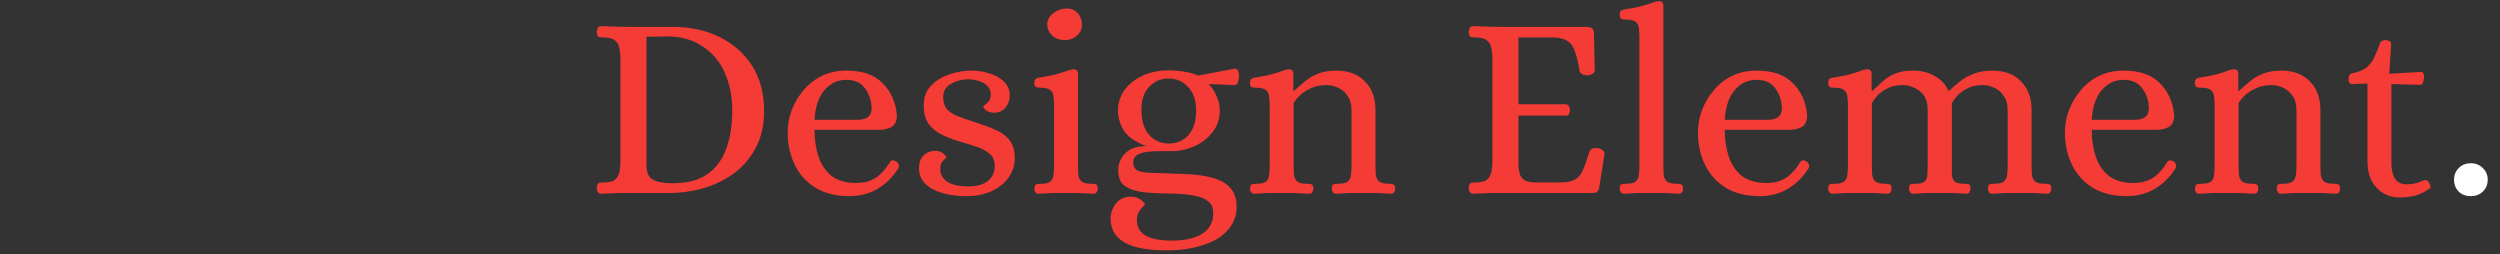 <svg xmlns="http://www.w3.org/2000/svg" width="285" height="29" viewBox="0 0 285 29" fill="none"><rect x="0" y="0" width="285" height="29" fill="#333333" stroke="none"/><g clip-path="url(#clip0_3336_214)"><path d="M68.538 22.09C68.358 22.09 68.228 22.02 68.148 21.88C68.068 21.74 68.028 21.59 68.028 21.43C68.048 21.09 68.128 20.9 68.268 20.86C68.408 20.82 68.578 20.8 68.778 20.8C69.418 20.8 69.868 20.69 70.128 20.47C70.388 20.23 70.548 19.94 70.608 19.6C70.688 19.24 70.728 18.87 70.728 18.49V6.58C70.728 6.2 70.688 5.84 70.608 5.5C70.548 5.14 70.388 4.85 70.128 4.63C69.868 4.39 69.418 4.27 68.778 4.27C68.578 4.27 68.408 4.25 68.268 4.21C68.128 4.17 68.048 3.98 68.028 3.64C68.028 3.48 68.068 3.33 68.148 3.19C68.228 3.05 68.358 2.98 68.538 2.98C69.198 3 69.808 3.02 70.368 3.04C70.928 3.06 71.508 3.07 72.108 3.07H76.788C78.708 3.07 80.448 3.45 82.008 4.21C83.568 4.97 84.808 6.06 85.728 7.48C86.648 8.9 87.108 10.62 87.108 12.64C87.108 14.24 86.798 15.63 86.178 16.81C85.558 17.99 84.728 18.97 83.688 19.75C82.648 20.51 81.478 21.08 80.178 21.46C78.898 21.82 77.588 22 76.248 22H72.108C71.508 22 70.928 22 70.368 22C69.808 22.02 69.198 22.05 68.538 22.09ZM76.698 20.89C78.318 20.89 79.628 20.55 80.628 19.87C81.628 19.17 82.348 18.2 82.788 16.96C83.248 15.72 83.478 14.28 83.478 12.64C83.478 11 83.188 9.54 82.608 8.26C82.028 6.98 81.178 5.98 80.058 5.26C78.958 4.52 77.618 4.15 76.038 4.15C75.718 4.15 75.298 4.16 74.778 4.18C74.258 4.18 73.898 4.18 73.698 4.18V18.85C73.698 19.65 73.938 20.19 74.418 20.47C74.918 20.75 75.678 20.89 76.698 20.89ZM96.814 22.36C95.275 22.36 93.975 22.03 92.915 21.37C91.874 20.71 91.094 19.83 90.575 18.73C90.055 17.63 89.794 16.43 89.794 15.13C89.794 14.25 89.945 13.4 90.245 12.58C90.564 11.74 91.014 10.98 91.594 10.3C92.174 9.6 92.874 9.05 93.695 8.65C94.514 8.25 95.445 8.05 96.484 8.05C98.325 8.05 99.704 8.53 100.624 9.49C101.564 10.43 102.104 11.63 102.244 13.09C102.244 13.79 102.044 14.25 101.644 14.47C101.264 14.69 100.764 14.8 100.144 14.8H92.855C92.855 15.96 93.014 17 93.335 17.92C93.654 18.82 94.154 19.54 94.835 20.08C95.534 20.6 96.454 20.86 97.594 20.86C98.434 20.86 99.154 20.68 99.754 20.32C100.354 19.96 100.934 19.33 101.494 18.43C101.654 18.23 101.874 18.22 102.154 18.4C102.314 18.48 102.414 18.61 102.454 18.79C102.494 18.95 102.474 19.09 102.394 19.21C101.774 20.19 100.994 20.96 100.054 21.52C99.115 22.08 98.034 22.36 96.814 22.36ZM92.855 13.66H97.745C98.225 13.66 98.605 13.57 98.885 13.39C99.184 13.19 99.344 12.86 99.365 12.4C99.365 11.54 99.124 10.78 98.644 10.12C98.184 9.44 97.465 9.1 96.484 9.1C95.484 9.1 94.644 9.5 93.965 10.3C93.305 11.1 92.934 12.22 92.855 13.66ZM110.163 22.36C108.623 22.36 107.333 22.09 106.293 21.55C105.273 20.99 104.763 20.19 104.763 19.15C104.763 18.57 104.933 18.1 105.273 17.74C105.633 17.38 106.093 17.2 106.653 17.2C107.013 17.2 107.303 17.3 107.523 17.5C107.763 17.68 107.883 17.81 107.883 17.89C107.883 17.95 107.763 18.09 107.523 18.31C107.303 18.51 107.193 18.84 107.193 19.3C107.193 19.86 107.453 20.33 107.973 20.71C108.513 21.07 109.323 21.25 110.403 21.25C111.343 21.25 112.073 21.05 112.593 20.65C113.133 20.23 113.403 19.65 113.403 18.91C113.403 18.31 113.203 17.85 112.803 17.53C112.423 17.19 111.923 16.92 111.303 16.72C110.703 16.52 110.053 16.32 109.353 16.12C108.673 15.92 108.023 15.67 107.403 15.37C106.783 15.07 106.273 14.66 105.873 14.14C105.493 13.6 105.303 12.89 105.303 12.01C105.303 11.11 105.573 10.37 106.113 9.79C106.653 9.21 107.343 8.78 108.183 8.5C109.023 8.2 109.873 8.05 110.733 8.05C111.473 8.05 112.173 8.16 112.833 8.38C113.493 8.58 114.033 8.89 114.453 9.31C114.893 9.73 115.113 10.26 115.113 10.9C115.113 11.4 114.953 11.85 114.633 12.25C114.313 12.65 113.873 12.85 113.313 12.85C112.953 12.85 112.653 12.76 112.413 12.58C112.193 12.38 112.083 12.24 112.083 12.16C112.083 12.12 112.153 12.05 112.293 11.95C112.453 11.83 112.603 11.68 112.743 11.5C112.883 11.3 112.953 11.05 112.953 10.75C112.913 10.17 112.633 9.74 112.113 9.46C111.593 9.18 111.013 9.04 110.373 9.04C109.673 9.04 109.023 9.21 108.423 9.55C107.823 9.89 107.523 10.38 107.523 11.02C107.523 11.6 107.643 12.05 107.883 12.37C108.143 12.69 108.543 12.97 109.083 13.21C109.643 13.43 110.363 13.68 111.243 13.96C112.123 14.24 112.893 14.53 113.553 14.83C114.233 15.13 114.753 15.53 115.113 16.03C115.493 16.51 115.683 17.17 115.683 18.01C115.683 18.85 115.443 19.6 114.963 20.26C114.483 20.92 113.823 21.44 112.983 21.82C112.163 22.18 111.223 22.36 110.163 22.36ZM118.394 22.09C118.254 22.09 118.134 22.03 118.034 21.91C117.954 21.77 117.914 21.63 117.914 21.49C117.954 21.19 118.034 21.03 118.154 21.01C118.274 20.97 118.434 20.95 118.634 20.95C119.194 20.95 119.574 20.86 119.774 20.68C119.974 20.48 120.084 20.22 120.104 19.9C120.144 19.58 120.164 19.25 120.164 18.91V12.04C120.164 11.68 120.144 11.35 120.104 11.05C120.084 10.73 119.974 10.48 119.774 10.3C119.574 10.1 119.194 10 118.634 10C118.454 10 118.284 9.98 118.124 9.94C117.984 9.88 117.914 9.7 117.914 9.4C117.914 9.1 118.074 8.92 118.394 8.86C119.314 8.72 120.014 8.58 120.494 8.44C120.994 8.3 121.374 8.18 121.634 8.08C121.894 7.98 122.124 7.92 122.324 7.9C122.484 7.88 122.614 7.91 122.714 7.99C122.834 8.07 122.894 8.23 122.894 8.47V18.91C122.894 19.25 122.904 19.58 122.924 19.9C122.964 20.22 123.084 20.48 123.284 20.68C123.504 20.86 123.894 20.95 124.454 20.95C124.634 20.95 124.784 20.97 124.904 21.01C125.044 21.03 125.124 21.19 125.144 21.49C125.144 21.63 125.104 21.77 125.024 21.91C124.944 22.03 124.824 22.09 124.664 22.09C124.084 22.05 123.544 22.02 123.044 22C122.564 22 122.054 22 121.514 22C120.974 22 120.464 22 119.984 22C119.504 22.02 118.974 22.05 118.394 22.09ZM121.364 4.57C120.804 4.57 120.334 4.4 119.954 4.06C119.574 3.7 119.384 3.26 119.384 2.74C119.384 2.28 119.614 1.87 120.074 1.51C120.534 1.15 121.054 0.97 121.634 0.97C122.134 0.97 122.544 1.15 122.864 1.51C123.184 1.85 123.344 2.29 123.344 2.83C123.344 3.31 123.154 3.72 122.774 4.06C122.394 4.4 121.924 4.57 121.364 4.57ZM132.941 28.54C128.721 28.54 126.611 27.34 126.611 24.94C126.611 24.28 126.821 23.69 127.241 23.17C127.661 22.67 128.221 22.42 128.921 22.42C129.381 22.42 129.761 22.54 130.061 22.78C130.361 23.04 130.511 23.22 130.511 23.32C130.511 23.36 130.431 23.45 130.271 23.59C130.131 23.73 129.981 23.92 129.821 24.16C129.681 24.4 129.611 24.72 129.611 25.12C129.611 26.66 130.931 27.43 133.571 27.43C135.071 27.43 136.231 27.17 137.051 26.65C137.891 26.13 138.311 25.34 138.311 24.28C138.311 23.7 138.121 23.26 137.741 22.96C137.381 22.66 136.891 22.45 136.271 22.33C135.671 22.21 135.001 22.13 134.261 22.09C133.521 22.07 132.771 22.05 132.011 22.03C131.271 22.01 130.581 21.95 129.941 21.85C129.241 21.73 128.651 21.5 128.171 21.16C127.711 20.8 127.481 20.22 127.481 19.42C127.481 18.68 127.741 18.04 128.261 17.5C128.801 16.94 129.601 16.66 130.661 16.66C129.381 16.16 128.521 15.55 128.081 14.83C127.661 14.11 127.451 13.37 127.451 12.61C127.451 11.75 127.691 10.98 128.171 10.3C128.671 9.6 129.351 9.05 130.211 8.65C131.091 8.23 132.101 8.02 133.241 8.02C133.801 8.02 134.381 8.07 134.981 8.17C135.601 8.25 136.131 8.4 136.571 8.62L140.681 7.84C140.901 7.82 141.051 7.89 141.131 8.05C141.211 8.21 141.251 8.38 141.251 8.56C141.251 8.82 141.211 9.08 141.131 9.34C141.051 9.58 140.941 9.7 140.801 9.7L137.831 9.58V9.64C138.171 9.98 138.461 10.43 138.701 10.99C138.941 11.55 139.061 12.08 139.061 12.58C139.061 13.54 138.781 14.37 138.221 15.07C137.681 15.77 136.981 16.31 136.121 16.69C135.281 17.05 134.401 17.23 133.481 17.23H132.161C131.121 17.23 130.361 17.33 129.881 17.53C129.421 17.73 129.191 18.06 129.191 18.52C129.191 18.88 129.311 19.16 129.551 19.36C129.811 19.54 130.271 19.65 130.931 19.69L135.041 19.84C137.181 19.92 138.701 20.26 139.601 20.86C140.521 21.46 140.981 22.35 140.981 23.53C140.981 24.59 140.641 25.49 139.961 26.23C139.301 26.99 138.361 27.56 137.141 27.94C135.941 28.34 134.541 28.54 132.941 28.54ZM133.241 16.36C134.161 16.36 134.911 16.04 135.491 15.4C136.071 14.74 136.361 13.8 136.361 12.58C136.361 11.46 136.061 10.58 135.461 9.94C134.881 9.28 134.131 8.95 133.211 8.95C132.331 8.95 131.591 9.27 130.991 9.91C130.411 10.53 130.121 11.4 130.121 12.52C130.121 13.74 130.411 14.69 130.991 15.37C131.591 16.03 132.341 16.36 133.241 16.36ZM142.974 22.09C142.834 22.09 142.714 22.03 142.614 21.91C142.534 21.77 142.494 21.63 142.494 21.49C142.534 21.19 142.614 21.03 142.734 21.01C142.854 20.97 143.014 20.95 143.214 20.95C143.774 20.95 144.154 20.86 144.354 20.68C144.554 20.48 144.664 20.22 144.684 19.9C144.724 19.58 144.744 19.25 144.744 18.91V12.04C144.744 11.68 144.724 11.35 144.684 11.05C144.664 10.73 144.554 10.48 144.354 10.3C144.154 10.1 143.774 10 143.214 10C143.034 10 142.864 9.98 142.704 9.94C142.564 9.88 142.494 9.7 142.494 9.4C142.494 9.1 142.654 8.92 142.974 8.86C143.894 8.72 144.594 8.58 145.074 8.44C145.574 8.3 145.944 8.18 146.184 8.08C146.444 7.98 146.674 7.92 146.874 7.9C147.034 7.88 147.164 7.91 147.264 7.99C147.384 8.07 147.444 8.23 147.444 8.47V10.36H147.534C147.934 9.98 148.344 9.62 148.764 9.28C149.184 8.92 149.674 8.63 150.234 8.41C150.814 8.17 151.524 8.05 152.364 8.05C153.724 8.05 154.804 8.46 155.604 9.28C156.404 10.1 156.804 11.18 156.804 12.52V18.91C156.804 19.25 156.814 19.58 156.834 19.9C156.874 20.22 156.994 20.48 157.194 20.68C157.414 20.86 157.804 20.95 158.364 20.95C158.544 20.95 158.694 20.97 158.814 21.01C158.954 21.03 159.034 21.19 159.054 21.49C159.054 21.63 159.014 21.77 158.934 21.91C158.854 22.03 158.734 22.09 158.574 22.09C157.994 22.05 157.454 22.02 156.954 22C156.474 22 155.964 22 155.424 22C154.884 22 154.374 22 153.894 22C153.414 22.02 152.884 22.05 152.304 22.09C152.164 22.09 152.044 22.03 151.944 21.91C151.864 21.77 151.824 21.63 151.824 21.49C151.844 21.19 151.914 21.03 152.034 21.01C152.174 20.97 152.334 20.95 152.514 20.95C153.074 20.95 153.454 20.86 153.654 20.68C153.874 20.48 153.994 20.22 154.014 19.9C154.054 19.58 154.074 19.25 154.074 18.91V12.55C154.074 11.89 153.924 11.35 153.624 10.93C153.344 10.51 152.984 10.2 152.544 10C152.104 9.8 151.654 9.7 151.194 9.7C150.514 9.7 149.914 9.83 149.394 10.09C148.874 10.33 148.454 10.61 148.134 10.93C147.814 11.25 147.594 11.53 147.474 11.77V18.91C147.474 19.25 147.484 19.58 147.504 19.9C147.544 20.22 147.664 20.48 147.864 20.68C148.084 20.86 148.474 20.95 149.034 20.95C149.214 20.95 149.364 20.97 149.484 21.01C149.624 21.03 149.704 21.19 149.724 21.49C149.724 21.63 149.684 21.77 149.604 21.91C149.524 22.03 149.404 22.09 149.244 22.09C148.664 22.05 148.124 22.02 147.624 22C147.144 22 146.634 22 146.094 22C145.554 22 145.044 22 144.564 22C144.084 22.02 143.554 22.05 142.974 22.09ZM167.943 22.09C167.763 22.09 167.633 22.02 167.553 21.88C167.473 21.74 167.433 21.59 167.433 21.43C167.453 21.09 167.533 20.9 167.673 20.86C167.813 20.82 167.983 20.8 168.183 20.8C168.823 20.8 169.273 20.69 169.533 20.47C169.793 20.23 169.953 19.94 170.013 19.6C170.093 19.24 170.133 18.87 170.133 18.49V6.58C170.133 6.2 170.093 5.84 170.013 5.5C169.953 5.14 169.793 4.85 169.533 4.63C169.273 4.39 168.823 4.27 168.183 4.27C167.983 4.27 167.813 4.25 167.673 4.21C167.533 4.17 167.453 3.98 167.433 3.64C167.433 3.48 167.473 3.33 167.553 3.19C167.633 3.05 167.763 2.98 167.943 2.98C168.603 3 169.213 3.02 169.773 3.04C170.333 3.06 170.913 3.07 171.513 3.07H180.933C181.153 3.07 181.333 3.12 181.473 3.22C181.633 3.32 181.713 3.51 181.713 3.79L181.803 7.99C181.803 8.19 181.703 8.34 181.503 8.44C181.323 8.54 181.153 8.59 180.993 8.59C180.773 8.59 180.573 8.55 180.393 8.47C180.213 8.37 180.103 8.23 180.063 8.05C179.923 7.15 179.753 6.43 179.553 5.89C179.373 5.33 179.093 4.93 178.713 4.69C178.353 4.43 177.823 4.29 177.123 4.27H173.103V11.89H178.533C178.693 11.91 178.803 11.99 178.863 12.13C178.943 12.27 178.983 12.42 178.983 12.58C178.983 12.72 178.943 12.86 178.863 13C178.803 13.12 178.693 13.18 178.533 13.18H173.103V18.85C173.123 19.11 173.163 19.4 173.223 19.72C173.283 20.02 173.453 20.28 173.733 20.5C174.033 20.72 174.523 20.82 175.203 20.8H177.963C178.663 20.78 179.193 20.67 179.553 20.47C179.933 20.25 180.233 19.89 180.453 19.39C180.673 18.89 180.913 18.2 181.173 17.32C181.253 17.12 181.383 16.99 181.563 16.93C181.763 16.87 181.973 16.86 182.193 16.9C182.353 16.92 182.513 16.99 182.673 17.11C182.853 17.23 182.933 17.39 182.913 17.59L182.313 21.37C182.253 21.65 182.153 21.83 182.013 21.91C181.893 21.97 181.703 22 181.443 22H171.543C170.943 22 170.353 22 169.773 22C169.213 22.02 168.603 22.05 167.943 22.09ZM185.125 22.09C184.985 22.09 184.865 22.03 184.765 21.91C184.685 21.77 184.645 21.63 184.645 21.49C184.665 21.19 184.735 21.03 184.855 21.01C184.995 20.97 185.155 20.95 185.335 20.95C185.895 20.95 186.275 20.86 186.475 20.68C186.695 20.48 186.815 20.22 186.835 19.9C186.875 19.58 186.895 19.25 186.895 18.91V4.27C186.895 3.91 186.875 3.58 186.835 3.28C186.815 2.96 186.705 2.71 186.505 2.53C186.305 2.33 185.925 2.23 185.365 2.23C185.185 2.23 185.015 2.21 184.855 2.17C184.715 2.11 184.645 1.93 184.645 1.63C184.645 1.33 184.805 1.15 185.125 1.09C186.045 0.95 186.745 0.81 187.225 0.67C187.725 0.53 188.105 0.41 188.365 0.31C188.625 0.21 188.855 0.15 189.055 0.13C189.215 0.11 189.345 0.14 189.445 0.22C189.565 0.3 189.625 0.46 189.625 0.7V18.91C189.625 19.25 189.635 19.58 189.655 19.9C189.695 20.22 189.815 20.48 190.015 20.68C190.235 20.86 190.625 20.95 191.185 20.95C191.365 20.95 191.515 20.97 191.635 21.01C191.775 21.03 191.855 21.19 191.875 21.49C191.875 21.63 191.835 21.77 191.755 21.91C191.675 22.03 191.555 22.09 191.395 22.09C190.815 22.05 190.275 22.02 189.775 22C189.295 22 188.785 22 188.245 22C187.705 22 187.195 22 186.715 22C186.235 22.02 185.705 22.05 185.125 22.09ZM200.584 22.36C199.044 22.36 197.744 22.03 196.684 21.37C195.644 20.71 194.864 19.83 194.344 18.73C193.824 17.63 193.564 16.43 193.564 15.13C193.564 14.25 193.714 13.4 194.014 12.58C194.334 11.74 194.784 10.98 195.364 10.3C195.944 9.6 196.644 9.05 197.464 8.65C198.284 8.25 199.214 8.05 200.254 8.05C202.094 8.05 203.474 8.53 204.394 9.49C205.334 10.43 205.874 11.63 206.014 13.09C206.014 13.79 205.814 14.25 205.414 14.47C205.034 14.69 204.534 14.8 203.914 14.8H196.624C196.624 15.96 196.784 17 197.104 17.92C197.424 18.82 197.924 19.54 198.604 20.08C199.304 20.6 200.224 20.86 201.364 20.86C202.204 20.86 202.924 20.68 203.524 20.32C204.124 19.96 204.704 19.33 205.264 18.43C205.424 18.23 205.644 18.22 205.924 18.4C206.084 18.48 206.184 18.61 206.224 18.79C206.264 18.95 206.244 19.09 206.164 19.21C205.544 20.19 204.764 20.96 203.824 21.52C202.884 22.08 201.804 22.36 200.584 22.36ZM196.624 13.66H201.514C201.994 13.66 202.374 13.57 202.654 13.39C202.954 13.19 203.114 12.86 203.134 12.4C203.134 11.54 202.894 10.78 202.414 10.12C201.954 9.44 201.234 9.1 200.254 9.1C199.254 9.1 198.414 9.5 197.734 10.3C197.074 11.1 196.704 12.22 196.624 13.66ZM208.893 22.09C208.753 22.09 208.633 22.03 208.533 21.91C208.453 21.77 208.413 21.63 208.413 21.49C208.433 21.19 208.503 21.03 208.623 21.01C208.763 20.97 208.923 20.95 209.103 20.95C209.663 20.95 210.043 20.86 210.243 20.68C210.463 20.48 210.583 20.22 210.603 19.9C210.643 19.58 210.663 19.25 210.663 18.91V12.04C210.663 11.68 210.643 11.35 210.603 11.05C210.583 10.73 210.473 10.48 210.273 10.3C210.073 10.1 209.693 10 209.133 10C208.953 10 208.783 9.98 208.623 9.94C208.483 9.88 208.413 9.7 208.413 9.4C208.413 9.1 208.573 8.92 208.893 8.86C209.813 8.72 210.513 8.58 210.993 8.44C211.493 8.3 211.863 8.18 212.103 8.08C212.363 7.98 212.593 7.92 212.793 7.9C212.953 7.88 213.083 7.91 213.183 7.99C213.303 8.07 213.363 8.23 213.363 8.47V10.36H213.453C213.853 9.98 214.243 9.62 214.623 9.28C215.003 8.92 215.463 8.63 216.003 8.41C216.543 8.17 217.233 8.05 218.073 8.05C219.053 8.05 219.893 8.26 220.593 8.68C221.293 9.08 221.803 9.64 222.123 10.36H222.183C222.583 9.98 223.003 9.62 223.443 9.28C223.883 8.92 224.403 8.63 225.003 8.41C225.603 8.17 226.323 8.05 227.163 8.05C228.523 8.05 229.603 8.46 230.403 9.28C231.203 10.1 231.603 11.18 231.603 12.52V18.91C231.603 19.25 231.613 19.58 231.633 19.9C231.673 20.22 231.793 20.48 231.993 20.68C232.213 20.86 232.603 20.95 233.163 20.95C233.343 20.95 233.493 20.97 233.613 21.01C233.753 21.03 233.833 21.19 233.853 21.49C233.853 21.63 233.813 21.77 233.733 21.91C233.653 22.03 233.533 22.09 233.373 22.09C232.793 22.05 232.253 22.02 231.753 22C231.273 22 230.763 22 230.223 22C229.683 22 229.173 22 228.693 22C228.213 22.02 227.683 22.05 227.103 22.09C226.943 22.09 226.823 22.03 226.743 21.91C226.663 21.77 226.623 21.63 226.623 21.49C226.643 21.19 226.713 21.03 226.833 21.01C226.973 20.97 227.133 20.95 227.313 20.95C227.873 20.95 228.253 20.86 228.453 20.68C228.673 20.48 228.793 20.22 228.813 19.9C228.853 19.58 228.873 19.25 228.873 18.91V12.55C228.873 11.89 228.723 11.35 228.423 10.93C228.143 10.51 227.783 10.2 227.343 10C226.903 9.8 226.453 9.7 225.993 9.7C225.313 9.7 224.733 9.83 224.253 10.09C223.773 10.33 223.393 10.61 223.113 10.93C222.833 11.25 222.633 11.53 222.513 11.77V18.91C222.513 19.25 222.513 19.58 222.513 19.9C222.533 20.22 222.633 20.48 222.813 20.68C223.013 20.86 223.393 20.95 223.953 20.95C224.153 20.95 224.313 20.97 224.433 21.01C224.553 21.03 224.623 21.19 224.643 21.49C224.643 21.63 224.603 21.77 224.523 21.91C224.443 22.03 224.323 22.09 224.163 22.09C223.583 22.05 223.063 22.02 222.603 22C222.143 22 221.643 22 221.103 22C220.583 22 220.093 22 219.633 22C219.193 22.02 218.683 22.05 218.103 22.09C217.943 22.09 217.823 22.03 217.743 21.91C217.663 21.77 217.623 21.63 217.623 21.49C217.643 21.19 217.713 21.03 217.833 21.01C217.953 20.97 218.113 20.95 218.313 20.95C218.873 20.95 219.243 20.86 219.423 20.68C219.623 20.48 219.723 20.22 219.723 19.9C219.743 19.58 219.753 19.25 219.753 18.91V12.55C219.753 11.55 219.453 10.83 218.853 10.39C218.253 9.93 217.603 9.7 216.903 9.7C216.203 9.7 215.613 9.83 215.133 10.09C214.653 10.33 214.273 10.61 213.993 10.93C213.713 11.25 213.513 11.53 213.393 11.77V18.91C213.393 19.25 213.403 19.58 213.423 19.9C213.463 20.22 213.583 20.48 213.783 20.68C214.003 20.86 214.393 20.95 214.953 20.95C215.133 20.95 215.283 20.97 215.403 21.01C215.543 21.03 215.623 21.19 215.643 21.49C215.643 21.63 215.603 21.77 215.523 21.91C215.443 22.03 215.323 22.09 215.163 22.09C214.583 22.05 214.043 22.02 213.543 22C213.063 22 212.553 22 212.013 22C211.473 22 210.963 22 210.483 22C210.003 22.02 209.473 22.05 208.893 22.09ZM242.42 22.36C240.88 22.36 239.58 22.03 238.52 21.37C237.48 20.71 236.7 19.83 236.18 18.73C235.66 17.63 235.4 16.43 235.4 15.13C235.4 14.25 235.55 13.4 235.85 12.58C236.17 11.74 236.62 10.98 237.2 10.3C237.78 9.6 238.48 9.05 239.3 8.65C240.12 8.25 241.05 8.05 242.09 8.05C243.93 8.05 245.31 8.53 246.23 9.49C247.17 10.43 247.71 11.63 247.85 13.09C247.85 13.79 247.65 14.25 247.25 14.47C246.87 14.69 246.37 14.8 245.75 14.8H238.46C238.46 15.96 238.62 17 238.94 17.92C239.26 18.82 239.76 19.54 240.44 20.08C241.14 20.6 242.06 20.86 243.2 20.86C244.04 20.86 244.76 20.68 245.36 20.32C245.96 19.96 246.54 19.33 247.1 18.43C247.26 18.23 247.48 18.22 247.76 18.4C247.92 18.48 248.02 18.61 248.06 18.79C248.1 18.95 248.08 19.09 248 19.21C247.38 20.19 246.6 20.96 245.66 21.52C244.72 22.08 243.64 22.36 242.42 22.36ZM238.46 13.66H243.35C243.83 13.66 244.21 13.57 244.49 13.39C244.79 13.19 244.95 12.86 244.97 12.4C244.97 11.54 244.73 10.78 244.25 10.12C243.79 9.44 243.07 9.1 242.09 9.1C241.09 9.1 240.25 9.5 239.57 10.3C238.91 11.1 238.54 12.22 238.46 13.66ZM250.699 22.09C250.559 22.09 250.439 22.03 250.339 21.91C250.259 21.77 250.219 21.63 250.219 21.49C250.259 21.19 250.339 21.03 250.459 21.01C250.579 20.97 250.739 20.95 250.939 20.95C251.499 20.95 251.879 20.86 252.079 20.68C252.279 20.48 252.389 20.22 252.409 19.9C252.449 19.58 252.469 19.25 252.469 18.91V12.04C252.469 11.68 252.449 11.35 252.409 11.05C252.389 10.73 252.279 10.48 252.079 10.3C251.879 10.1 251.499 10 250.939 10C250.759 10 250.589 9.98 250.429 9.94C250.289 9.88 250.219 9.7 250.219 9.4C250.219 9.1 250.379 8.92 250.699 8.86C251.619 8.72 252.319 8.58 252.799 8.44C253.299 8.3 253.669 8.18 253.909 8.08C254.169 7.98 254.399 7.92 254.599 7.9C254.759 7.88 254.889 7.91 254.989 7.99C255.109 8.07 255.169 8.23 255.169 8.47V10.36H255.259C255.659 9.98 256.069 9.62 256.489 9.28C256.909 8.92 257.399 8.63 257.959 8.41C258.539 8.17 259.249 8.05 260.089 8.05C261.449 8.05 262.529 8.46 263.329 9.28C264.129 10.1 264.529 11.18 264.529 12.52V18.91C264.529 19.25 264.539 19.58 264.559 19.9C264.599 20.22 264.719 20.48 264.919 20.68C265.139 20.86 265.529 20.95 266.089 20.95C266.269 20.95 266.419 20.97 266.539 21.01C266.679 21.03 266.759 21.19 266.779 21.49C266.779 21.63 266.739 21.77 266.659 21.91C266.579 22.03 266.459 22.09 266.299 22.09C265.719 22.05 265.179 22.02 264.679 22C264.199 22 263.689 22 263.149 22C262.609 22 262.099 22 261.619 22C261.139 22.02 260.609 22.05 260.029 22.09C259.889 22.09 259.769 22.03 259.669 21.91C259.589 21.77 259.549 21.63 259.549 21.49C259.569 21.19 259.639 21.03 259.759 21.01C259.899 20.97 260.059 20.95 260.239 20.95C260.799 20.95 261.179 20.86 261.379 20.68C261.599 20.48 261.719 20.22 261.739 19.9C261.779 19.58 261.799 19.25 261.799 18.91V12.55C261.799 11.89 261.649 11.35 261.349 10.93C261.069 10.51 260.709 10.2 260.269 10C259.829 9.8 259.379 9.7 258.919 9.7C258.239 9.7 257.639 9.83 257.119 10.09C256.599 10.33 256.179 10.61 255.859 10.93C255.539 11.25 255.319 11.53 255.199 11.77V18.91C255.199 19.25 255.209 19.58 255.229 19.9C255.269 20.22 255.389 20.48 255.589 20.68C255.809 20.86 256.199 20.95 256.759 20.95C256.939 20.95 257.089 20.97 257.209 21.01C257.349 21.03 257.429 21.19 257.449 21.49C257.449 21.63 257.409 21.77 257.329 21.91C257.249 22.03 257.129 22.09 256.969 22.09C256.389 22.05 255.849 22.02 255.349 22C254.869 22 254.359 22 253.819 22C253.279 22 252.769 22 252.289 22C251.809 22.02 251.279 22.05 250.699 22.09ZM273.462 22.51C272.862 22.51 272.292 22.36 271.752 22.06C271.212 21.76 270.762 21.3 270.402 20.68C270.062 20.06 269.892 19.28 269.892 18.34V9.52L268.152 9.58C268.012 9.58 267.902 9.53 267.822 9.43C267.762 9.31 267.732 9.18 267.732 9.04C267.732 8.64 267.872 8.41 268.152 8.35C268.892 8.21 269.452 7.98 269.832 7.66C270.212 7.32 270.502 6.92 270.702 6.46C270.922 6 271.122 5.5 271.302 4.96C271.362 4.8 271.452 4.7 271.572 4.66C271.692 4.6 271.822 4.57 271.962 4.57C272.082 4.57 272.212 4.6 272.352 4.66C272.512 4.72 272.592 4.83 272.592 4.99L272.382 8.41L275.892 8.2C276.072 8.18 276.192 8.23 276.252 8.35C276.312 8.47 276.342 8.61 276.342 8.77C276.342 8.97 276.302 9.17 276.222 9.37C276.162 9.57 276.082 9.67 275.982 9.67L272.622 9.58V18.7C272.622 19.28 272.742 19.81 272.982 20.29C273.242 20.77 273.702 21.01 274.362 21.01C274.582 21.01 274.832 20.99 275.112 20.95C275.392 20.91 275.692 20.82 276.012 20.68C276.092 20.64 276.172 20.61 276.252 20.59C276.332 20.55 276.412 20.53 276.492 20.53C276.652 20.53 276.772 20.6 276.852 20.74C276.932 20.86 277.002 20.99 277.062 21.13C277.122 21.31 277.072 21.45 276.912 21.55C276.292 21.95 275.722 22.21 275.202 22.33C274.682 22.45 274.102 22.51 273.462 22.51Z" fill="#F53B36"></path><path d="M281.65 22.36C281.11 22.36 280.66 22.19 280.3 21.85C279.94 21.49 279.76 21.03 279.76 20.47C279.76 19.95 279.94 19.51 280.3 19.15C280.66 18.79 281.12 18.61 281.68 18.61C282.22 18.61 282.67 18.79 283.03 19.15C283.41 19.51 283.6 19.95 283.6 20.47C283.6 21.03 283.41 21.49 283.03 21.85C282.67 22.19 282.21 22.36 281.65 22.36Z" fill="white"></path></g><defs><clipPath id="clip0_3336_214"><rect width="285" height="29" fill="white"></rect></clipPath></defs></svg>